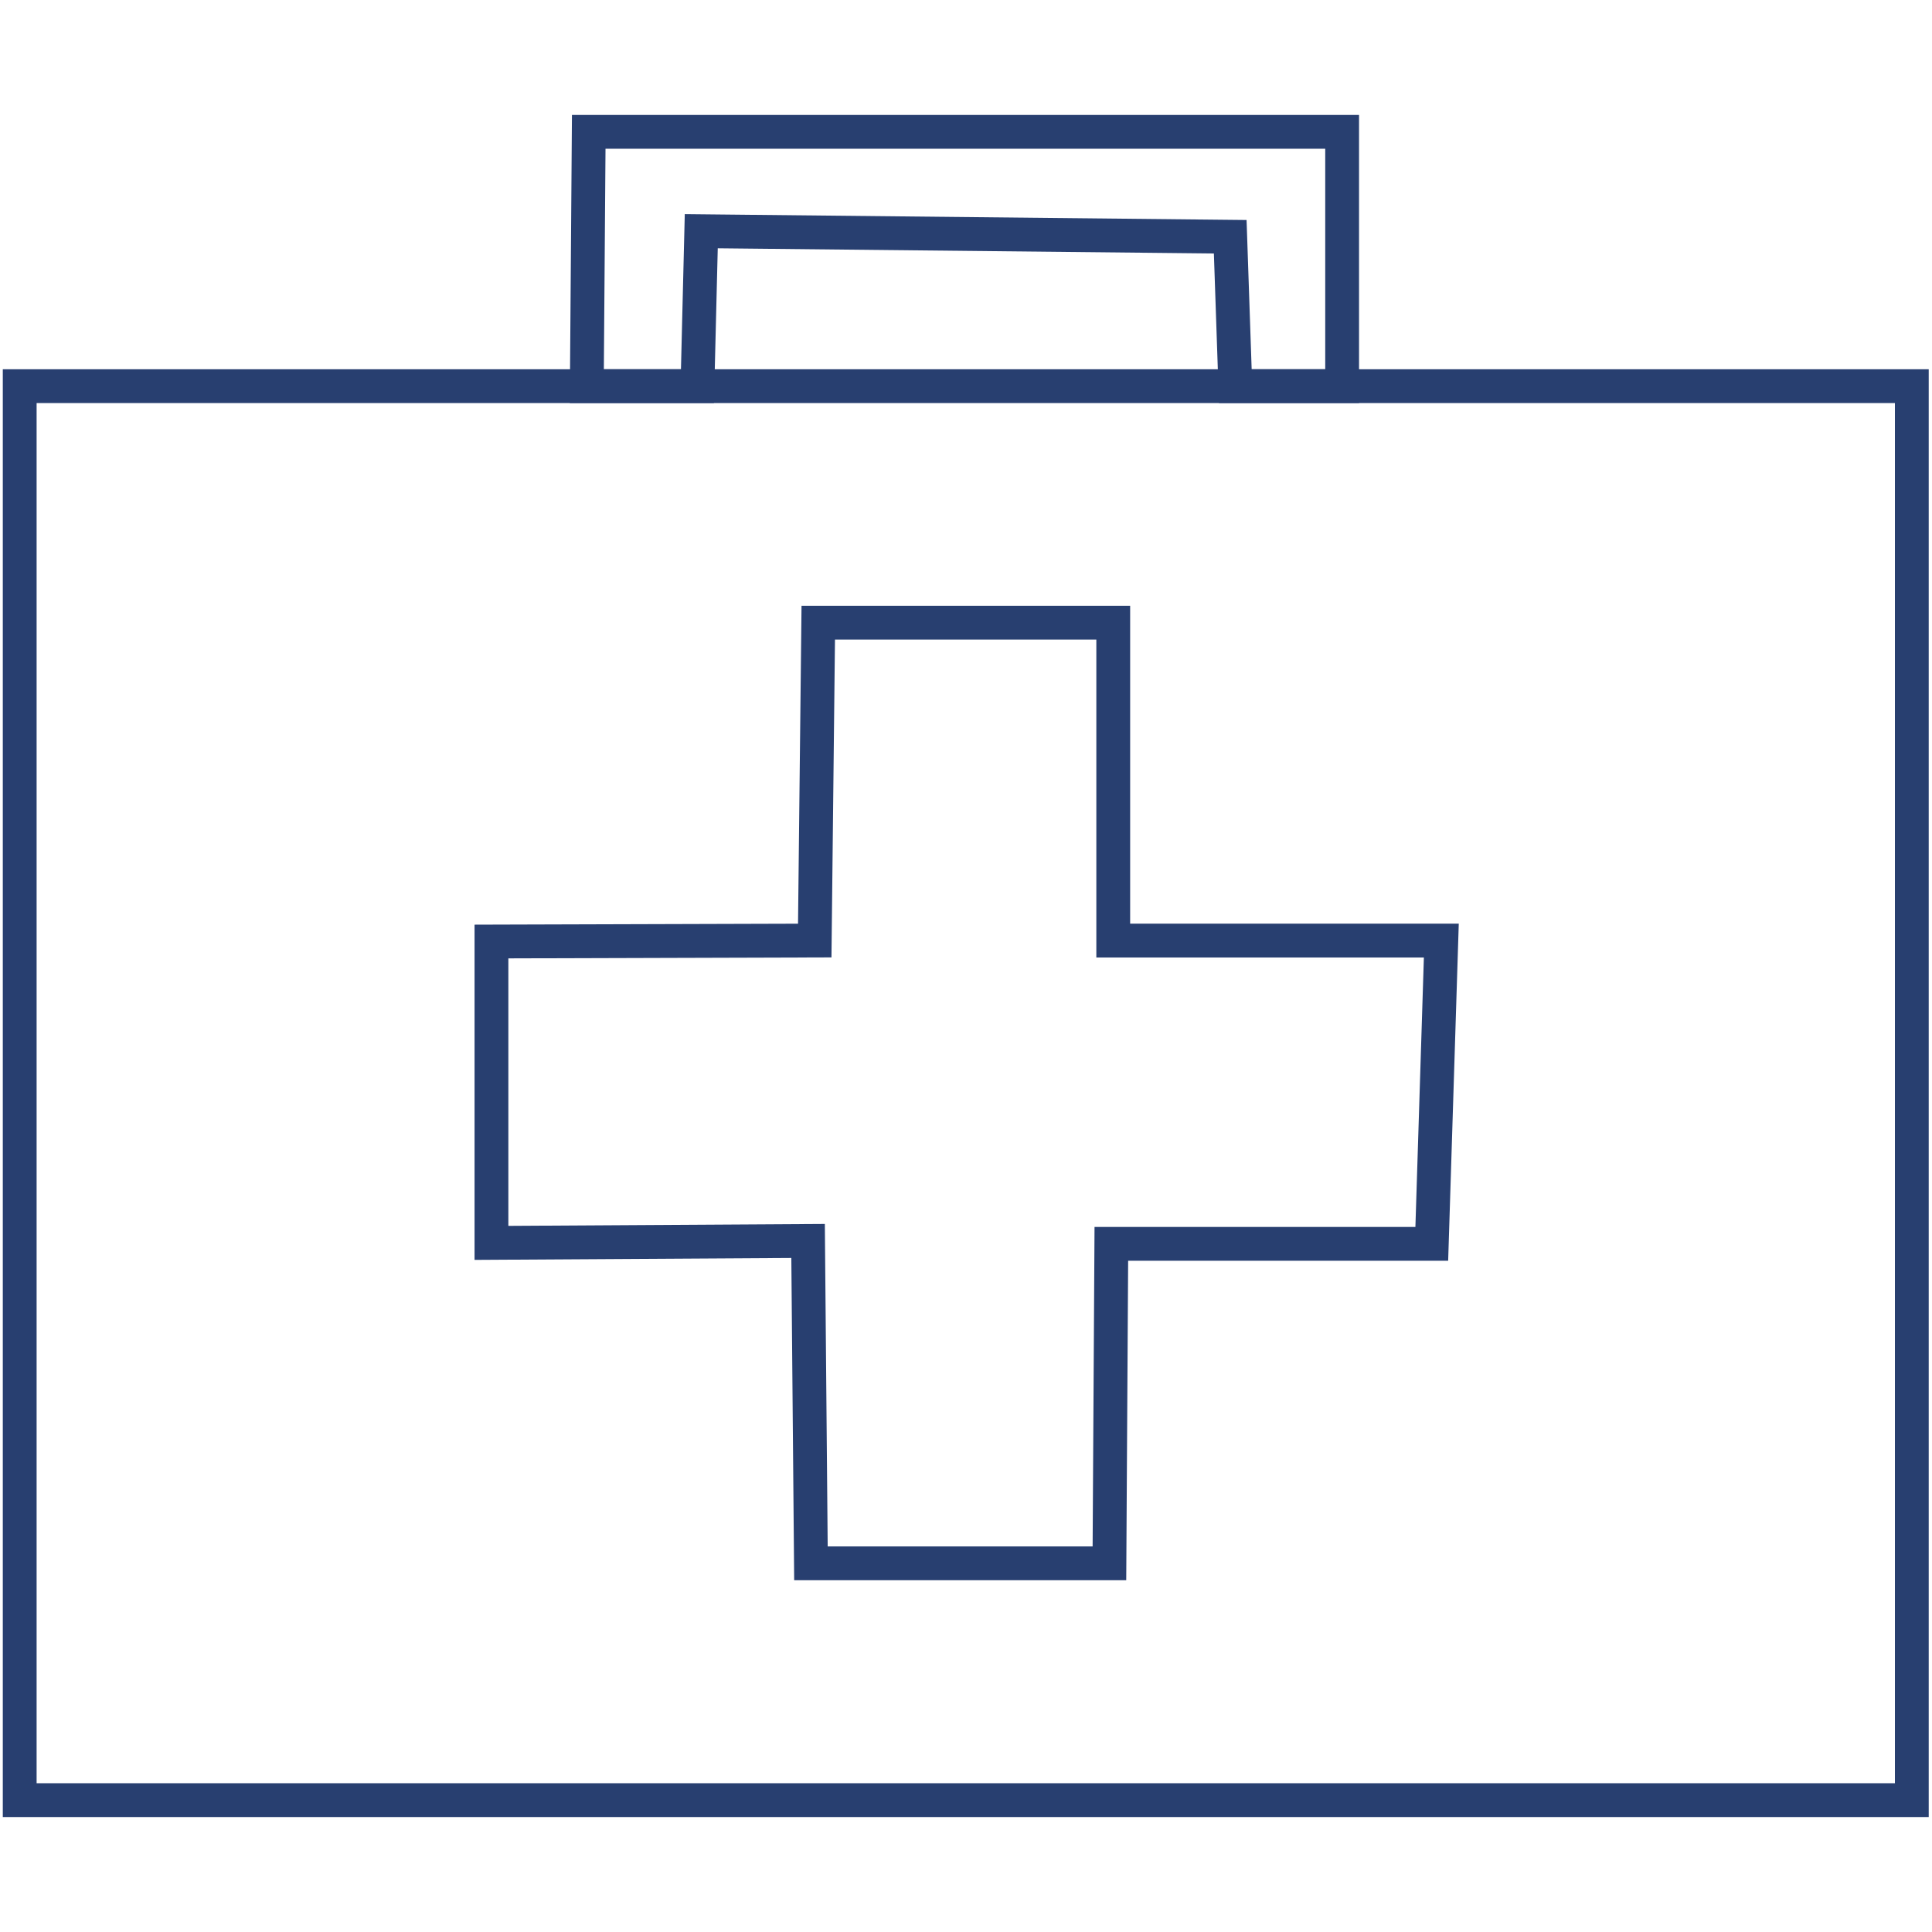 <?xml version="1.0" encoding="UTF-8"?>
<svg id="Layer_3" data-name="Layer 3" xmlns="http://www.w3.org/2000/svg" viewBox="0 0 800 800">
  <defs>
    <style>
      .cls-1 {
        fill: none;
        stroke: #283f70;
        stroke-miterlimit: 10;
        stroke-width: 14px;
      }
    </style>
  </defs>
  <rect class="cls-1" x="8.16" y="159.9" width="783.48" height="585.5"/>
  <polygon class="cls-1" points="242.99 159.9 243.78 54.59 555.75 54.59 555.75 159.9 511.52 159.9 509.41 98.03 290.38 95.74 288.8 159.9 242.99 159.9"/>
  <polygon class="cls-1" points="337.37 389.46 338.82 257.84 460.97 257.84 460.97 389.47 596.82 389.47 592.87 515.05 460.18 515.05 459.39 647.34 335.79 647.34 334.61 513.86 203.5 514.65 203.5 389.86 337.37 389.46"/>
</svg>